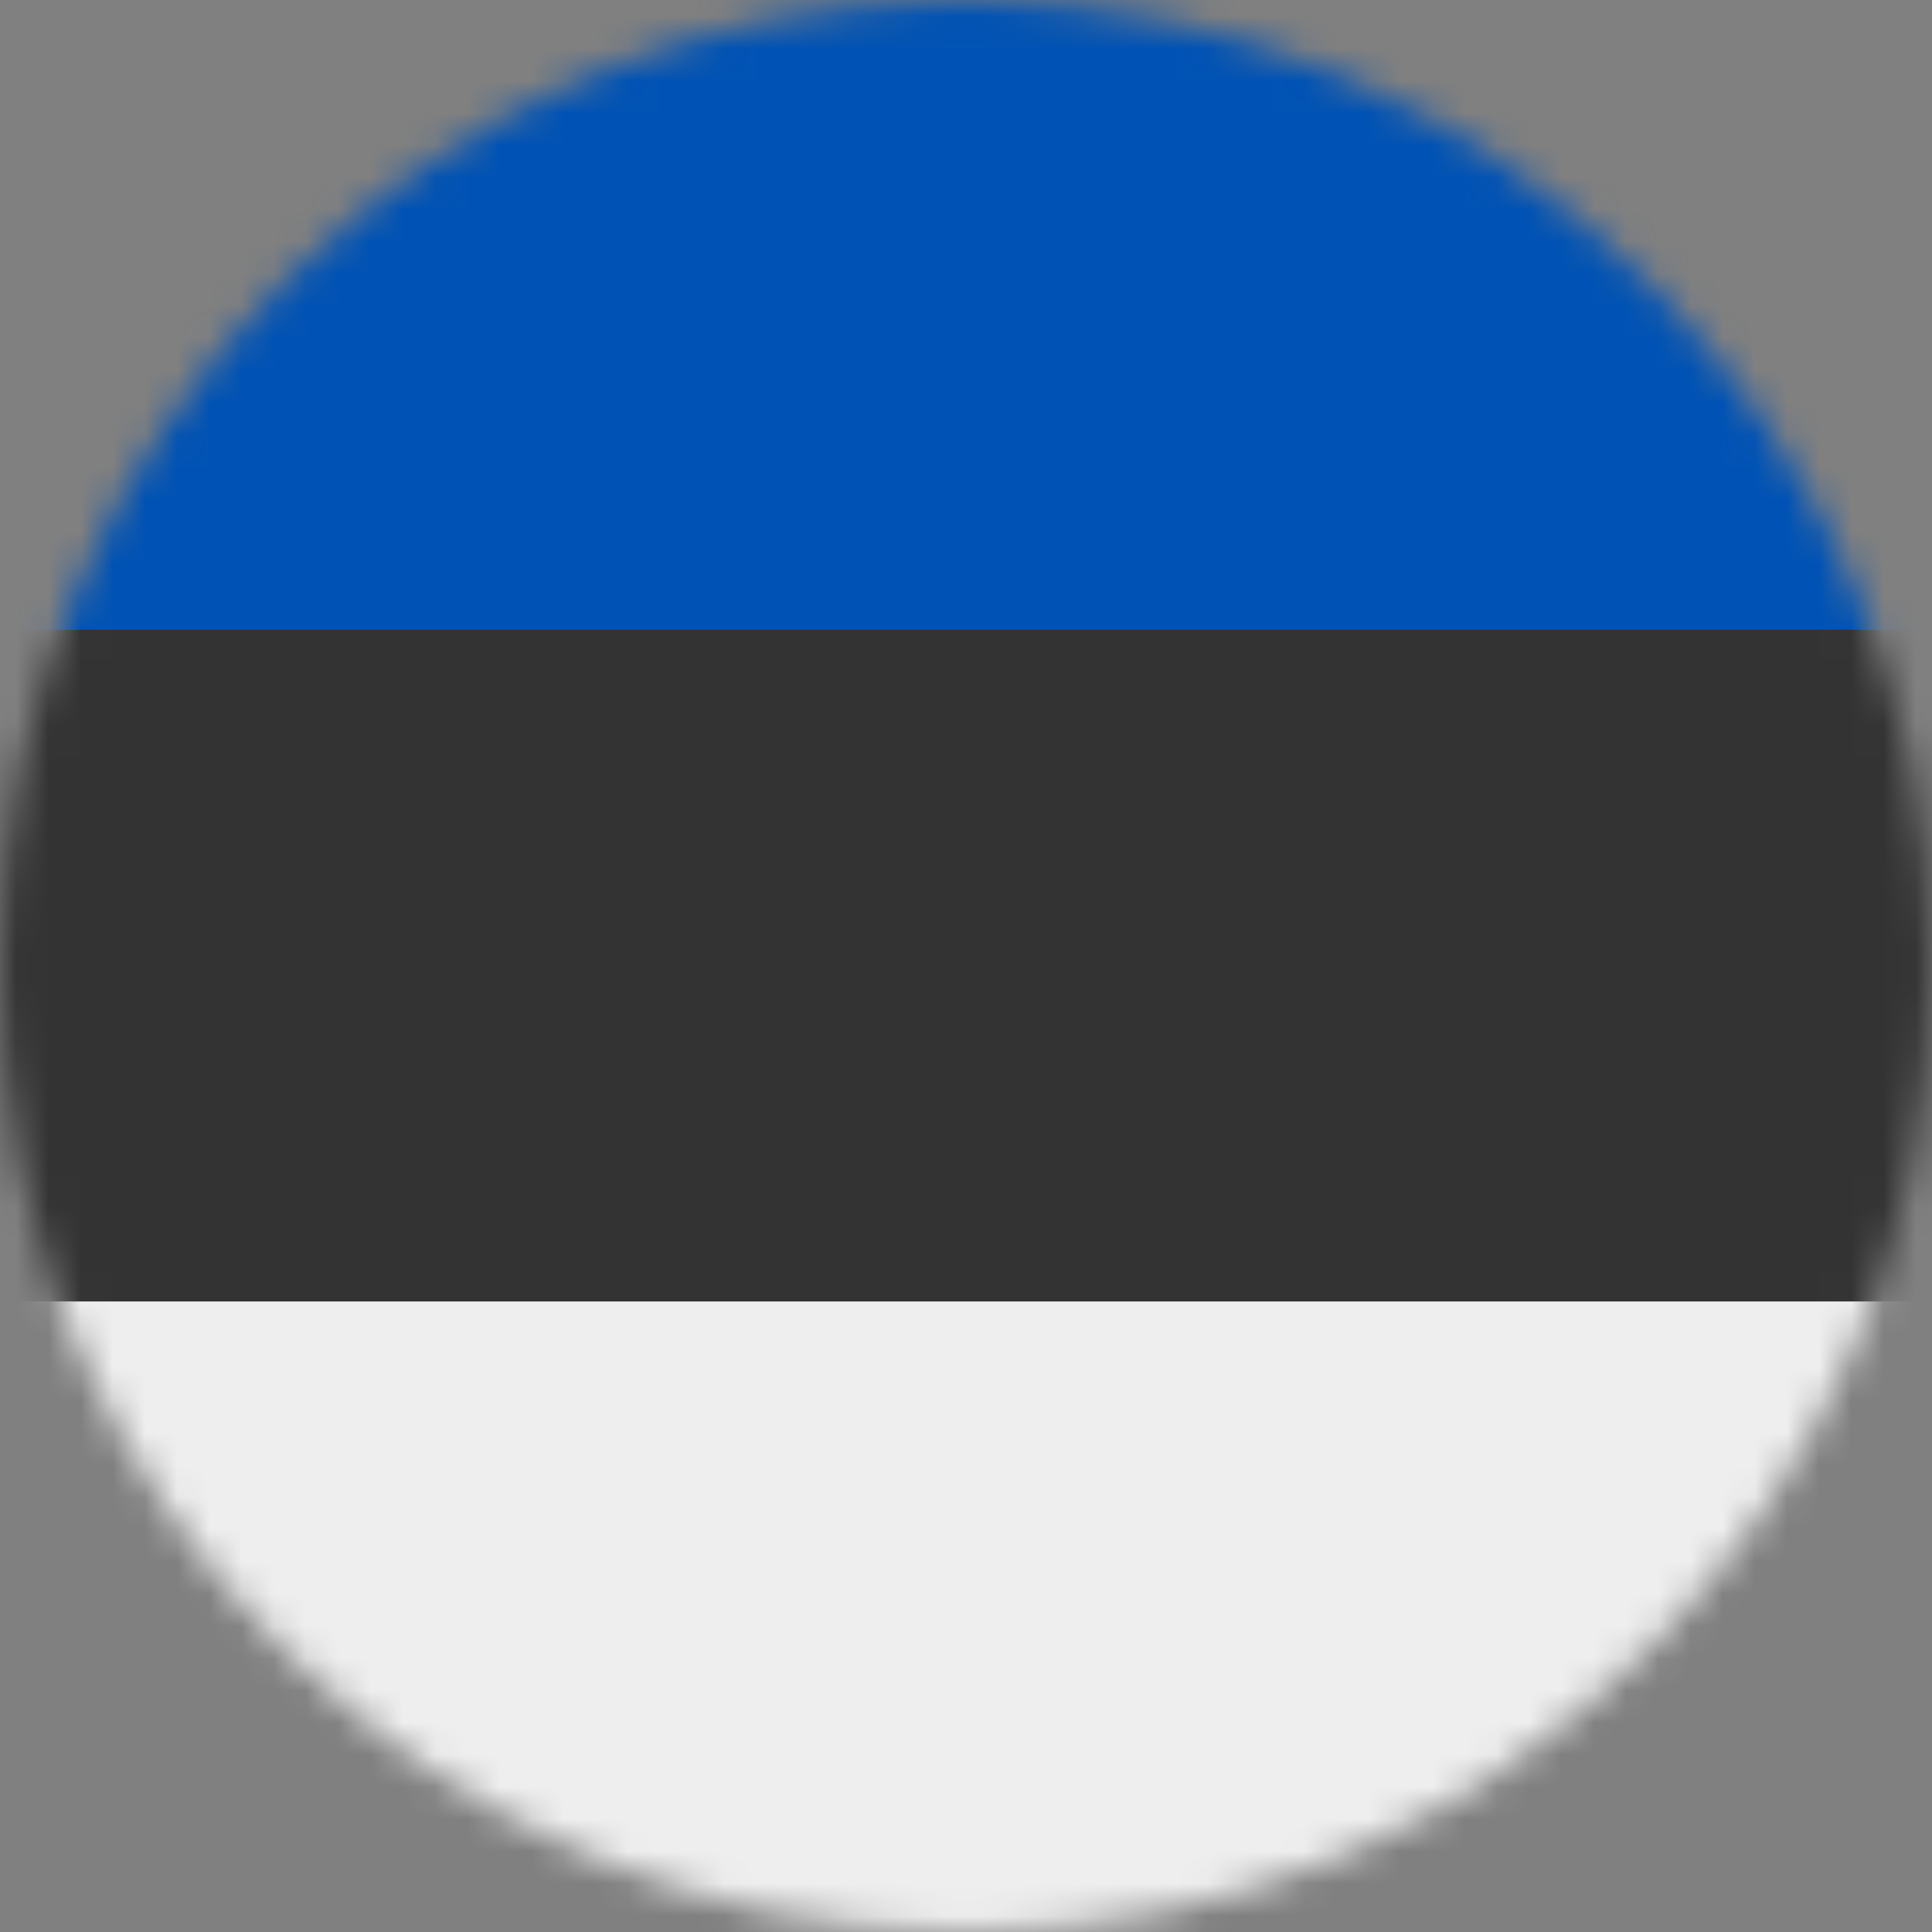 <svg width="60" height="60" viewBox="0 0 60 60" fill="none" xmlns="http://www.w3.org/2000/svg">
<rect x="0" y="0" width="60" height="60" fill="#808080" stroke="none"/>
<g clip-path="url(#clip0_549_3468)">
<mask id="mask0_549_3468" style="mask-type:luminance" maskUnits="userSpaceOnUse" x="0" y="0" width="60" height="60">
<path d="M30 60C46.569 60 60 46.569 60 30C60 13.431 46.569 0 30 0C13.431 0 0 13.431 0 30C0 46.569 13.431 60 30 60Z" fill="white"/>
</mask>
<g mask="url(#mask0_549_3468)">
<path d="M0 19.57L29.836 15.281L60 19.559V40.418L30.164 44.684L0 40.418V19.57Z" fill="#333333"/>
<path d="M0 0H60V19.559H0V0Z" fill="#0052B4"/>
<path d="M0 40.418H60V60H0V40.418Z" fill="#EEEEEE"/>
</g>
</g>
<defs>
<clipPath id="clip0_549_3468">
<rect width="60" height="60" fill="white"/>
</clipPath>
</defs>
</svg>
